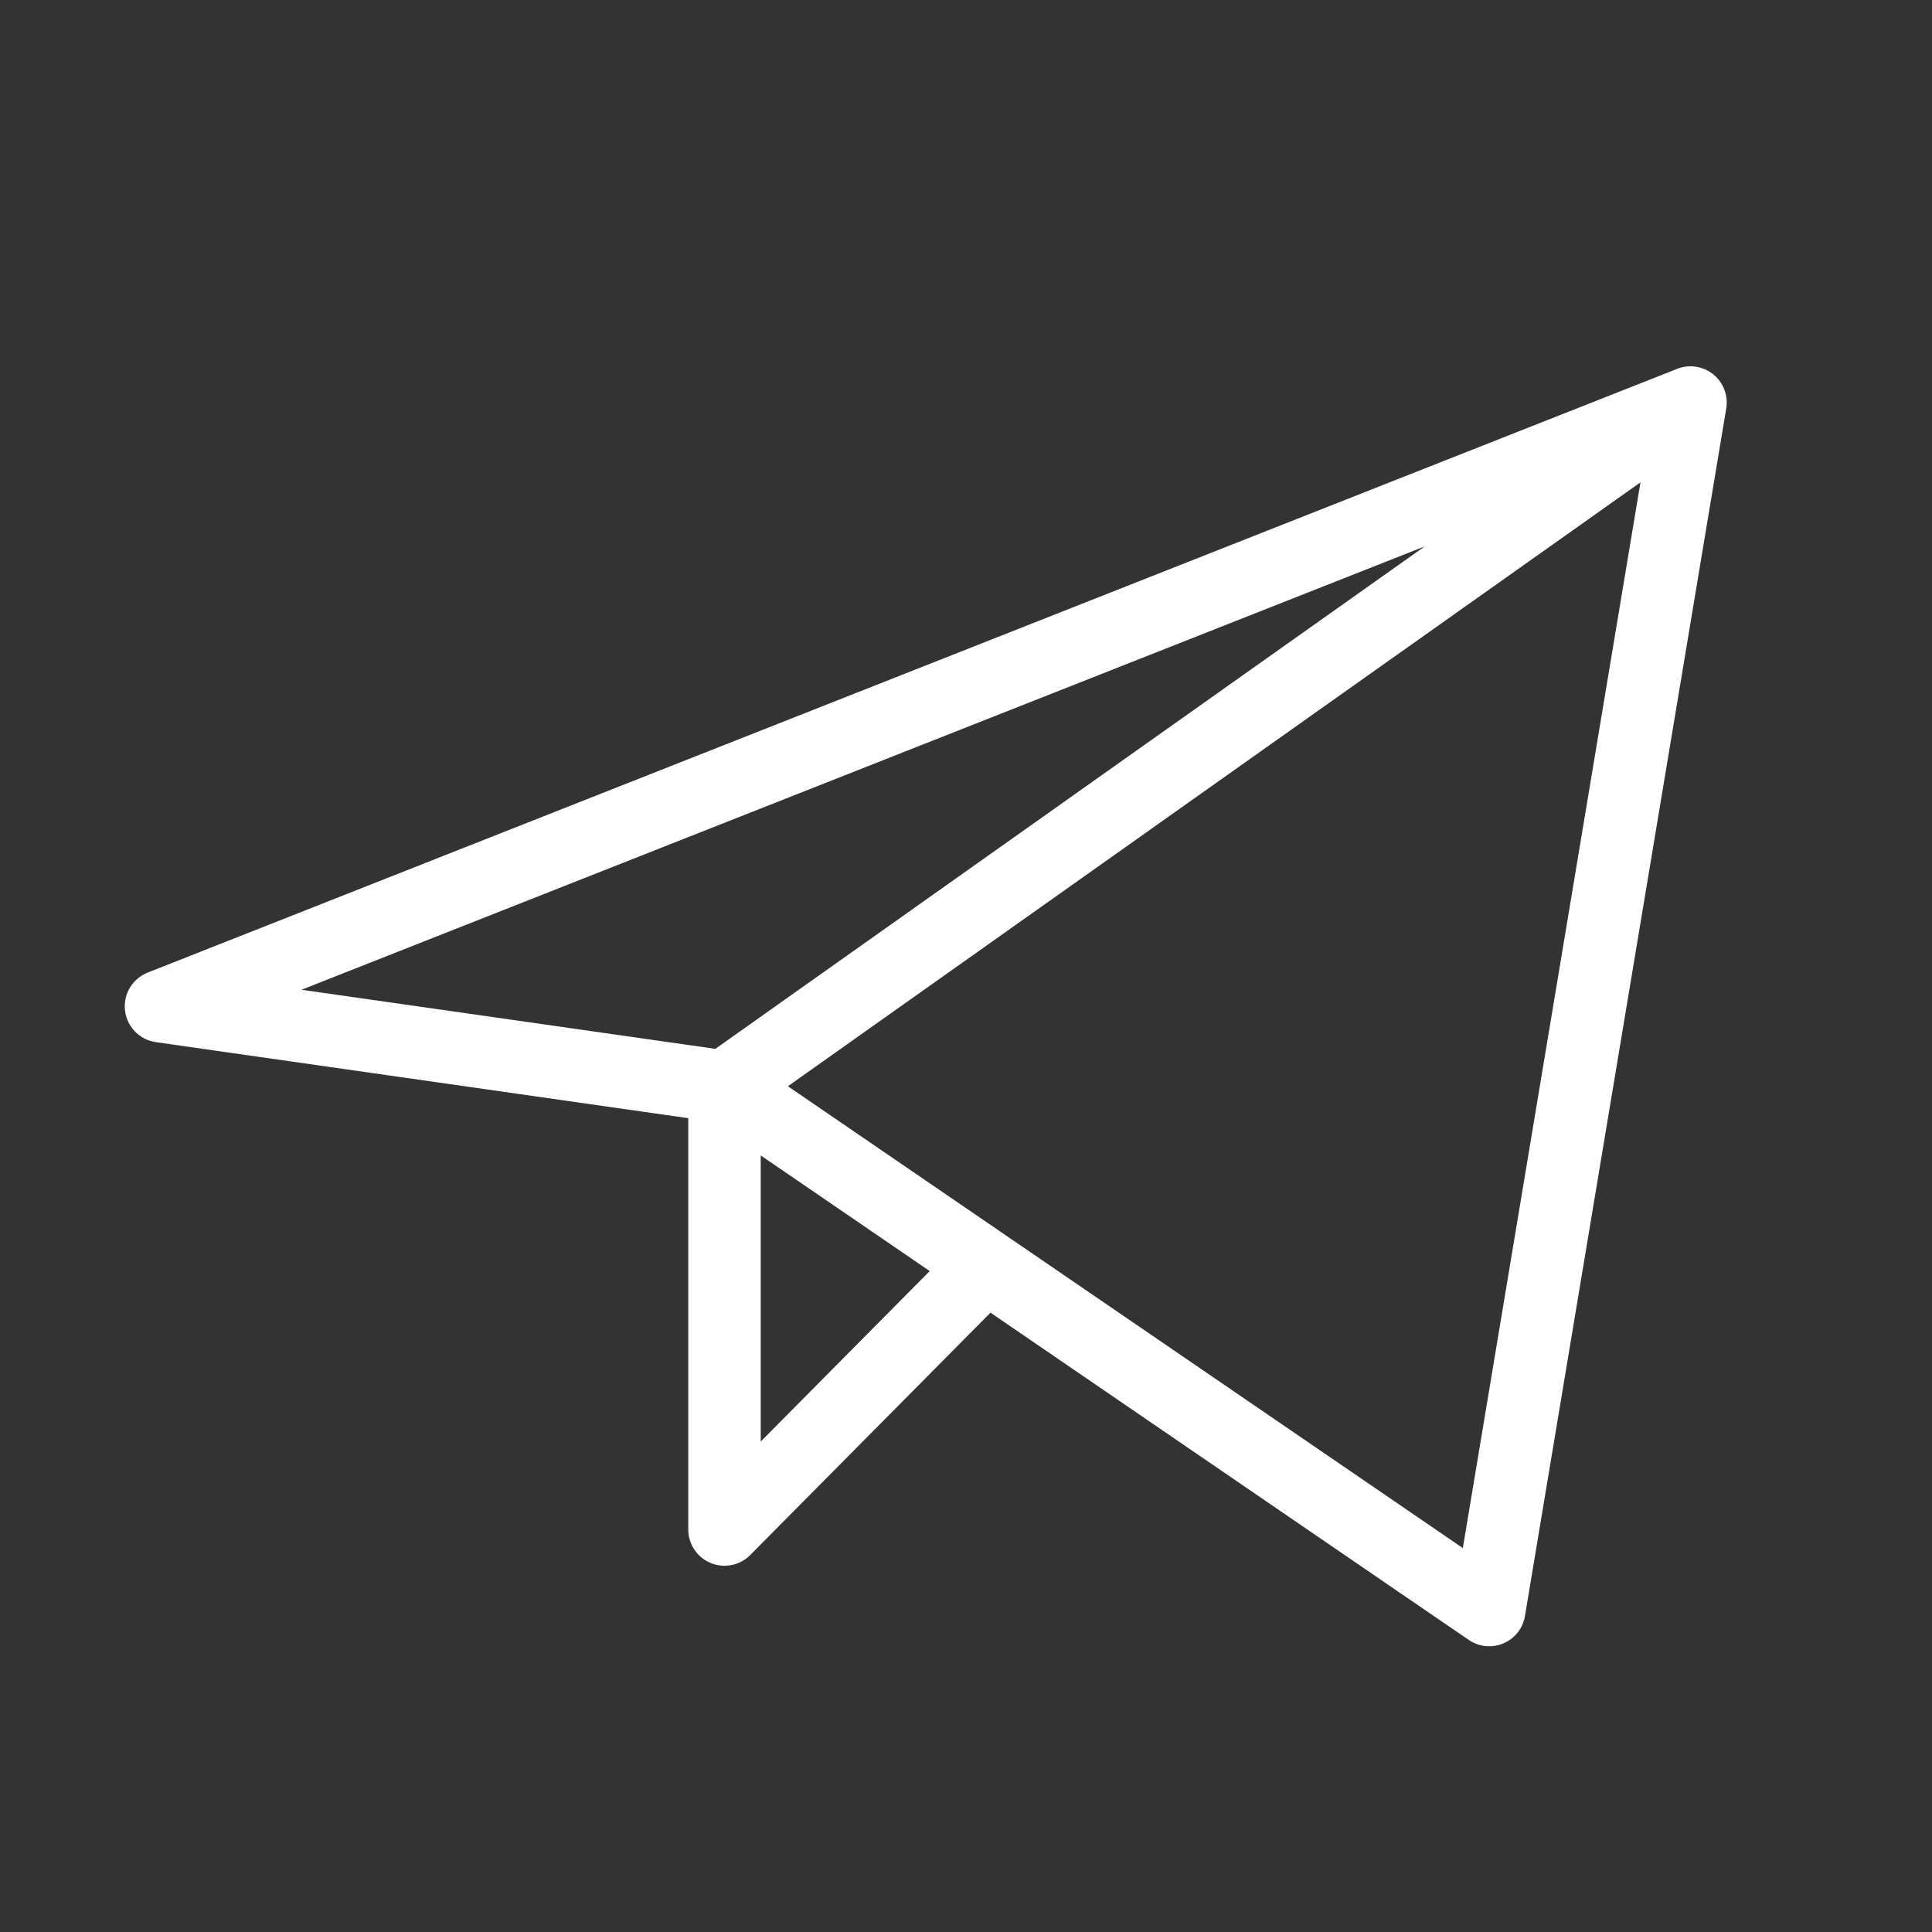 <svg width="40" height="40" viewBox="0 0 40 40" fill="none" xmlns="http://www.w3.org/2000/svg">
<rect x="0" y="0" width="40" height="40" fill="#333333" stroke="none"/>
<path d="M35 8.334L3.333 20.834L15 22.5M35 8.334L30.833 33.334L15 22.5M35 8.334L15 22.5M15 22.5V31.667L20.415 26.205" stroke="white" stroke-width="1.5" stroke-linecap="round" stroke-linejoin="round"/>
</svg>
